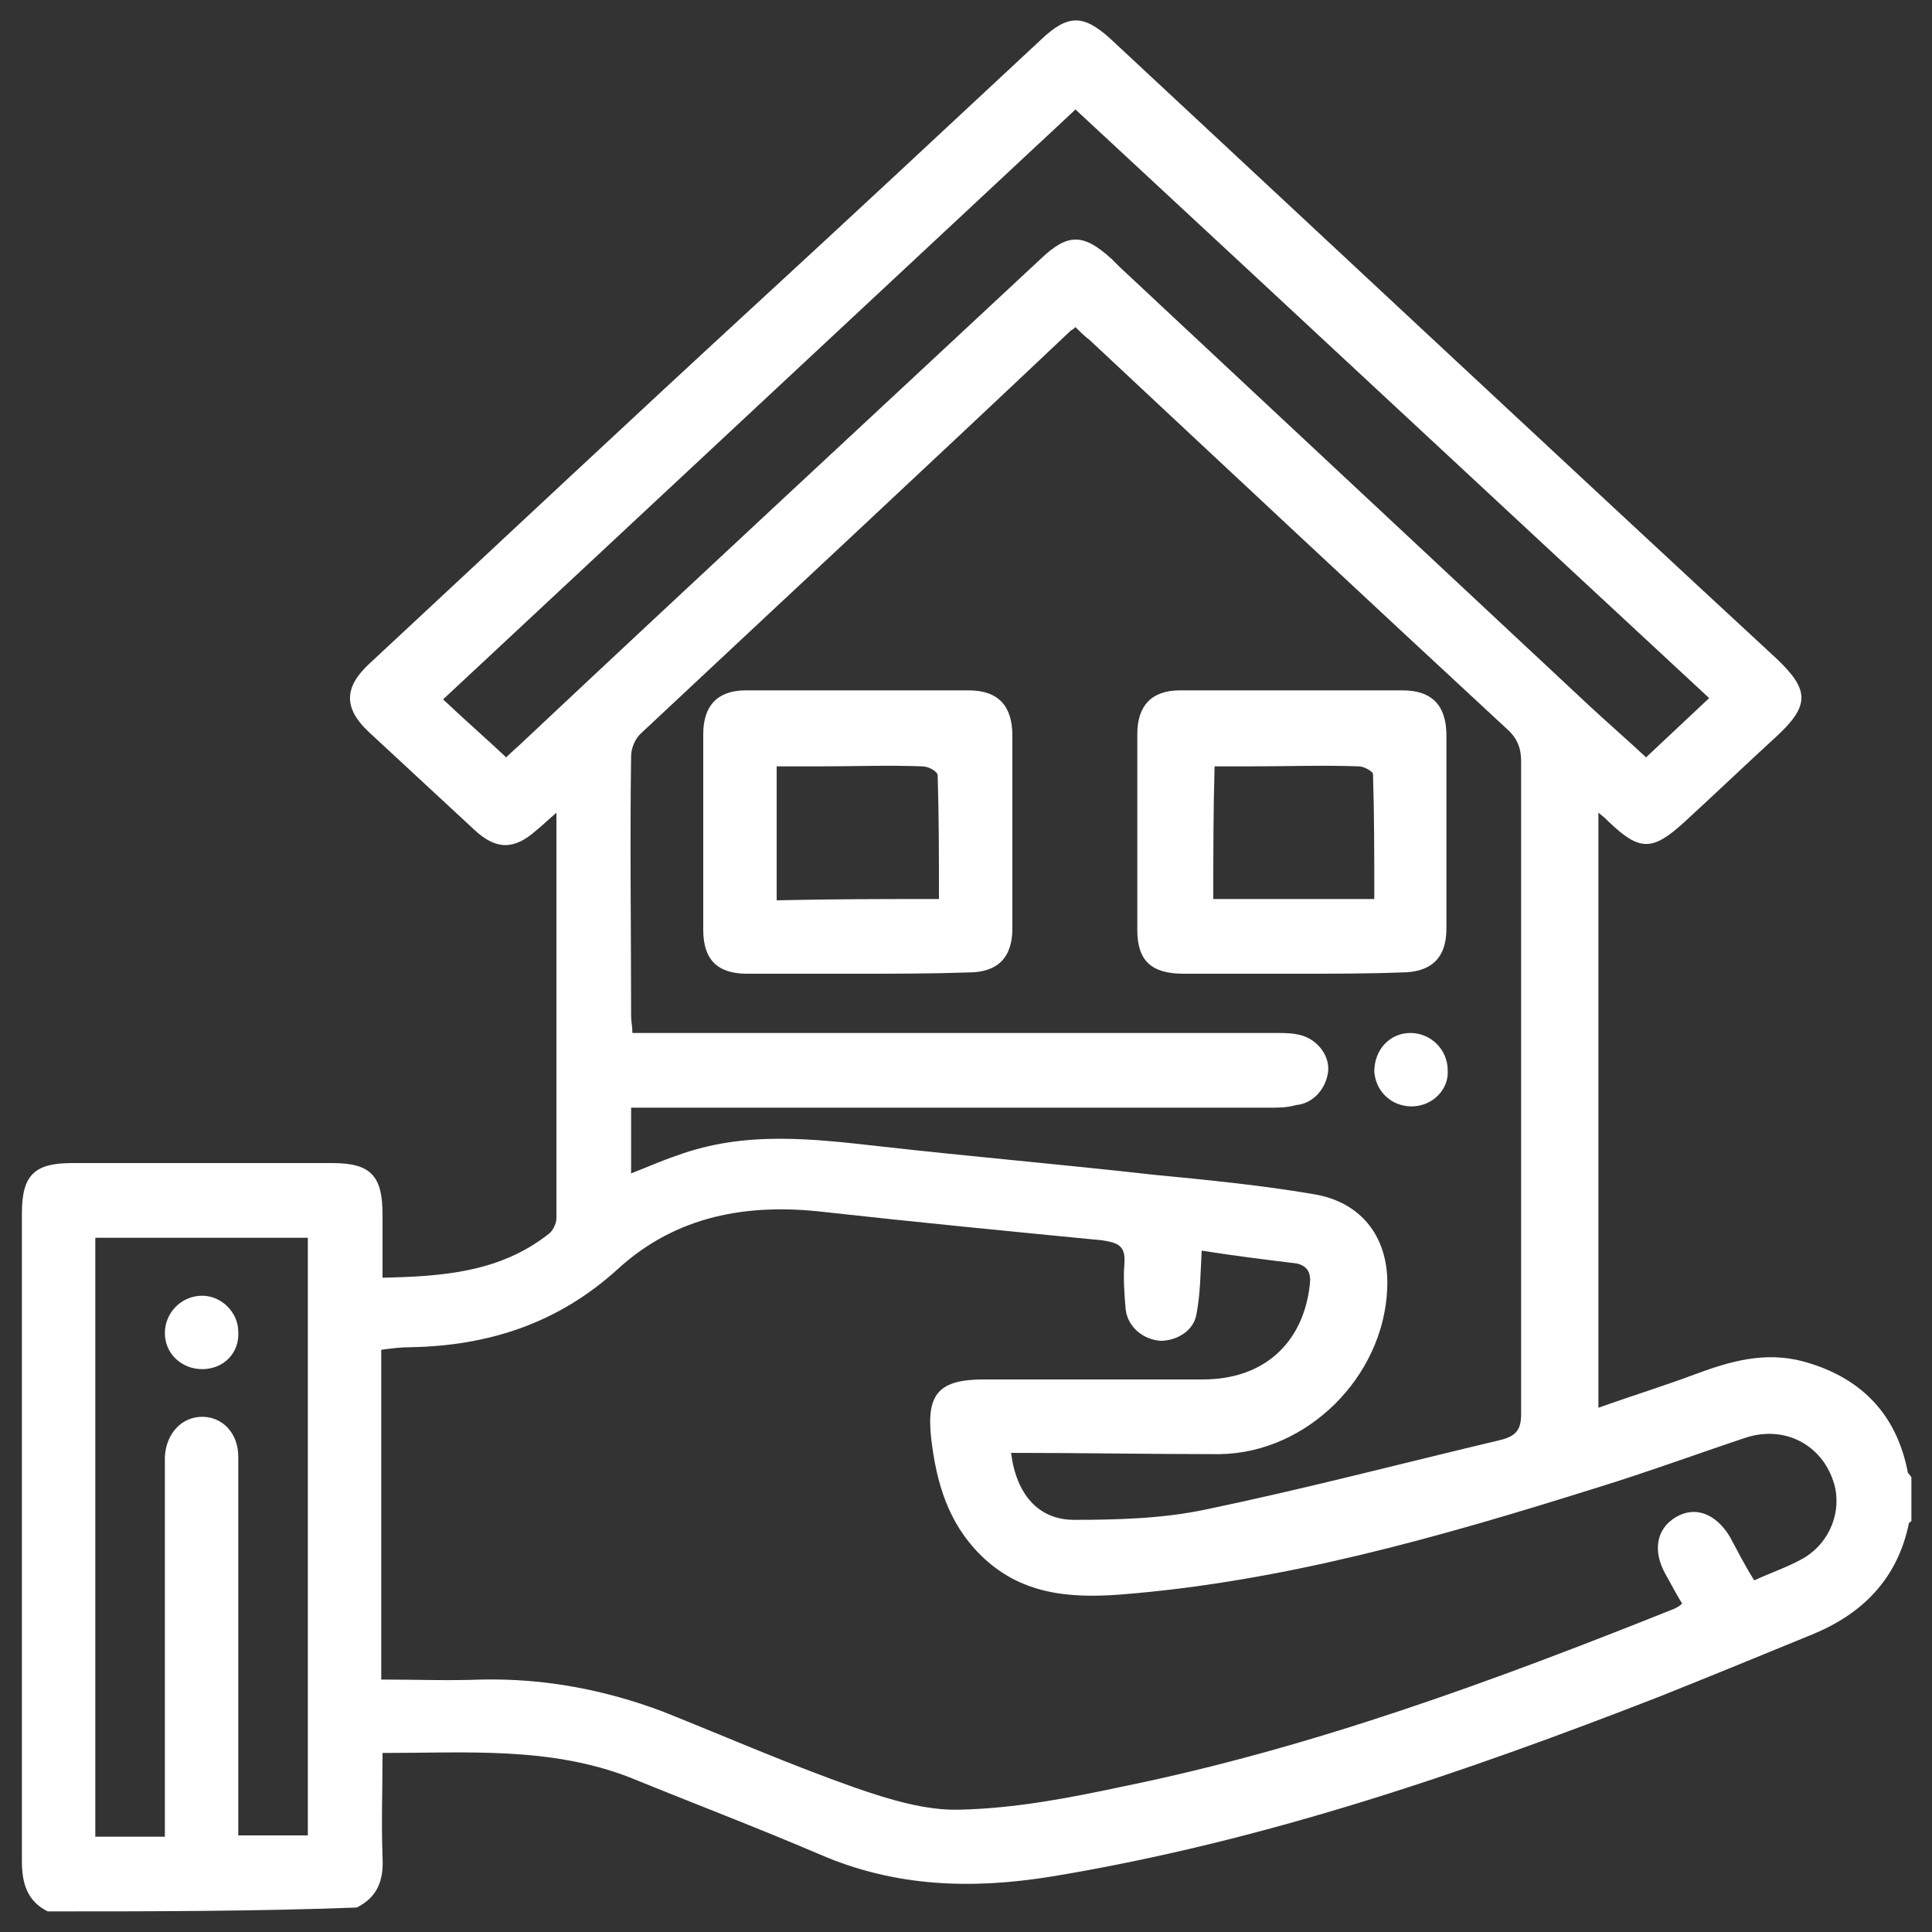 <?xml version="1.0" encoding="utf-8"?>
<!-- Generator: Adobe Illustrator 24.0.1, SVG Export Plug-In . SVG Version: 6.00 Build 0)  -->
<svg version="1.1" id="Layer_1" xmlns="http://www.w3.org/2000/svg" xmlns:xlink="http://www.w3.org/1999/xlink" x="0px" y="0px"
	 viewBox="0 0 150 150" style="enable-background:new 0 0 150 150;" xml:space="preserve">
<rect x="0" y="0" width="150" height="150" fill="#333333" stroke="none"/>
<style type="text/css">
	.st0{fill:#FFFFFF;}
</style>
<g>
	<path class="st0" d="M3.7,148.4c-1.6-0.8-2-2.2-2-3.9c0-16.8,0-33.5,0-50.3c0-3,1-3.9,3.9-3.9c6.7,0,13.5,0,20.2,0c3,0,3.9,1,3.9,4
		c0,1.6,0,3.1,0,4.9c4.6-0.1,9.1-0.4,12.9-3.4c0.3-0.2,0.6-0.8,0.6-1.2c0-10.4,0-20.7,0-31.5c-0.7,0.6-1.1,1-1.6,1.4
		c-1.7,1.5-3.1,1.5-4.8-0.1c-2.7-2.5-5.5-5.1-8.2-7.6c-1.9-1.8-1.9-3.4,0-5.2c10-9.3,19.9-18.6,29.9-27.8C66,16.9,73.4,10,80.8,3.1
		c2.1-2,3.3-2,5.4-0.1c17.3,16.1,34.5,32.2,51.8,48.2c2.5,2.4,2.5,3.6-0.1,6c-2.4,2.2-4.7,4.4-7.1,6.6c-2.5,2.3-3.5,2.3-5.9,0
		c-0.2-0.2-0.4-0.4-0.8-0.7c0,15.5,0,30.7,0,46.2c2.5-0.9,5.1-1.7,7.5-2.6c2.7-1,5.4-1.8,8.4-1c4.4,1.2,7.2,4,8.1,8.5
		c0,0.2,0.2,0.3,0.3,0.5c0,1.1,0,2.3,0,3.4c-0.1,0.1-0.2,0.1-0.2,0.2c-0.9,4.3-3.6,7-7.5,8.6c-3.9,1.6-7.8,3.2-11.8,4.8
		c-15.4,6-30.9,11.3-47.3,14c-6.2,1-12.1,0.8-17.9-1.7c-4.9-2.1-9.9-4-14.8-6c-6.2-2.4-12.6-1.9-19.2-1.9c0,2.8-0.1,5.5,0,8.1
		c0.1,1.8-0.4,3.1-2,3.9C19.7,148.4,11.7,148.4,3.7,148.4z M136.2,122.7c1.3-0.6,2.5-1,3.6-1.6c2.1-1.1,3.1-3.4,2.7-5.5
		c-0.7-3.2-3.7-5-6.9-4c-3.9,1.3-7.7,2.7-11.6,3.9c-12.1,3.8-24.3,7.3-37,8.3c-4,0.3-7.8,0-10.9-3.1c-2.5-2.5-3.4-5.6-3.8-9
		c-0.4-3.5,0.6-4.6,4.1-4.6c5.7,0,11.4,0,17,0c4.7,0,7.8-2.8,8.3-7.4c0.1-0.9-0.2-1.4-1-1.6c-2.4-0.3-4.9-0.6-7.4-1
		c-0.1,1.8-0.1,3.3-0.4,4.9c-0.2,1.3-1.5,2.1-2.8,2.1c-1.3-0.1-2.5-1-2.7-2.4c-0.1-1.2-0.2-2.4-0.1-3.6c0.1-1.4-0.5-1.6-1.7-1.8
		c-7.2-0.7-14.4-1.4-21.6-2.2c-6-0.7-11.5,0.3-16,4.4c-4.6,4.2-10,6-16.2,6.1c-0.7,0-1.5,0.1-2.2,0.2c0,8.6,0,17,0,25.6
		c2.7,0,5.2,0.1,7.8,0c4.9-0.1,9.6,0.8,14.1,2.5c5,2,9.8,4.1,14.9,5.9c2.6,0.9,5.5,1.8,8.2,1.7c4.2-0.1,8.4-0.9,12.6-1.8
		c14.7-3,28.8-8.2,42.8-13.8c0.2-0.1,0.4-0.2,0.6-0.4c-0.5-0.8-0.9-1.6-1.3-2.3c-1-1.8-0.7-3.5,0.8-4.4c1.5-0.9,3.1-0.3,4.2,1.5
		C135,120.6,135.5,121.6,136.2,122.7z M78.5,112.8c0.4,3.2,2.1,5.2,4.9,5.2c3.4,0,6.9-0.1,10.2-0.8c7.7-1.6,15.3-3.6,22.9-5.4
		c1.2-0.3,1.6-0.8,1.6-2c0-16.9,0-33.8,0-50.7c0-1-0.3-1.8-1.1-2.5c-10.8-10-21.6-20.1-32.4-30.2c-0.4-0.3-0.8-0.7-1.1-1
		c-0.2,0.2-0.3,0.2-0.4,0.3C72,36.2,60.8,46.6,49.7,57c-0.4,0.4-0.7,1.1-0.7,1.7c-0.1,6.7,0,13.5,0,20.2c0,0.4,0.1,0.8,0.1,1.3
		c0.7,0,1.3,0,1.9,0c16,0,32.1,0,48.1,0c0.7,0,1.3,0,2,0.2c1.3,0.4,2.2,1.7,2,2.9c-0.2,1.3-1.2,2.4-2.5,2.5C99.9,86,99.3,86,98.6,86
		c-15.9,0-31.9,0-47.8,0c-0.6,0-1.2,0-1.8,0c0,1.8,0,3.4,0,5.1c1.3-0.5,2.4-1,3.6-1.4c5.2-1.9,10.4-1.3,15.7-0.7
		c7.1,0.8,14.1,1.4,21.2,2.2c4.1,0.4,8.3,0.8,12.4,1.5c3.9,0.6,6,3.5,5.8,7.4c-0.3,6.8-6.2,12.7-13,12.8
		C89.3,112.9,83.9,112.8,78.5,112.8z M83.5,8.5C67.1,23.8,50.8,39,34.4,54.3c1.7,1.6,3.3,3,4.9,4.5c0.5-0.5,1-0.9,1.4-1.3
		C54,45,67.4,32.6,80.8,20.1c2.1-2,3.3-2,5.5,0c0.2,0.2,0.4,0.4,0.6,0.6c12.2,11.4,24.4,22.8,36.5,34.1c1.4,1.3,2.9,2.6,4.4,4
		c1.7-1.6,3.2-3,4.9-4.6C116.3,39,100,23.8,83.5,8.5z M7.4,142.6c1.9,0,3.6,0,5.4,0c0-2.6,0-5.1,0-7.7c0-6.9,0-13.8,0-20.8
		c0-0.3,0-0.7,0-1c0.1-1.8,1.3-3.1,2.9-3.1c1.6,0,2.8,1.3,2.8,3.1c0,9.3,0,18.5,0,27.8c0,0.5,0,1.1,0,1.6c1.9,0,3.6,0,5.4,0
		c0-15.5,0-31,0-46.4c-5.6,0-11,0-16.5,0C7.4,111.7,7.4,127.1,7.4,142.6z"/>
	<path class="st0" d="M100.4,75.6c-2.8,0-5.6,0-8.5,0c-2.5,0-3.6-1-3.6-3.4c0-5.1,0-10.1,0-15.2c0-2.2,1.1-3.4,3.3-3.4
		c5.8,0,11.6,0,17.3,0c2.3,0,3.4,1.2,3.4,3.5c0,5,0,10,0,15c0,2.3-1.2,3.4-3.5,3.4C106.2,75.6,103.3,75.6,100.4,75.6z M94.2,69.8
		c4.2,0,8.2,0,12.5,0c0-3.3,0-6.5-0.1-9.7c0-0.2-0.7-0.6-1.1-0.6c-2.8-0.1-5.6,0-8.4,0c-0.9,0-1.9,0-2.8,0
		C94.2,63,94.2,66.3,94.2,69.8z"/>
	<path class="st0" d="M66.5,75.6c-2.8,0-5.6,0-8.5,0c-2.3,0-3.4-1.1-3.4-3.4c0-5.1,0-10.1,0-15.2c0-2.2,1.1-3.4,3.3-3.4
		c5.8,0,11.6,0,17.3,0c2.3,0,3.4,1.2,3.4,3.5c0,5,0,10,0,15c0,2.3-1.2,3.4-3.4,3.4C72.3,75.6,69.4,75.6,66.5,75.6z M72.9,69.8
		c0-3.3,0-6.4-0.1-9.6c0-0.3-0.7-0.7-1.2-0.7c-2.6-0.1-5.3,0-7.9,0c-1.1,0-2.2,0-3.4,0c0,3.6,0,7,0,10.4
		C64.6,69.8,68.7,69.8,72.9,69.8z"/>
	<path class="st0" d="M109.6,85.9c-1.6,0-2.8-1.2-2.9-2.7c0-1.7,1.2-3,2.8-3c1.6,0,2.9,1.3,2.9,2.9
		C112.5,84.6,111.2,85.9,109.6,85.9z"/>
	<path class="st0" d="M15.7,106.3c-1.6,0-2.9-1.2-2.9-2.8c0-1.6,1.3-2.9,2.9-2.9c1.5,0,2.8,1.3,2.8,2.8
		C18.6,105,17.4,106.3,15.7,106.3z"/>
</g>
</svg>
